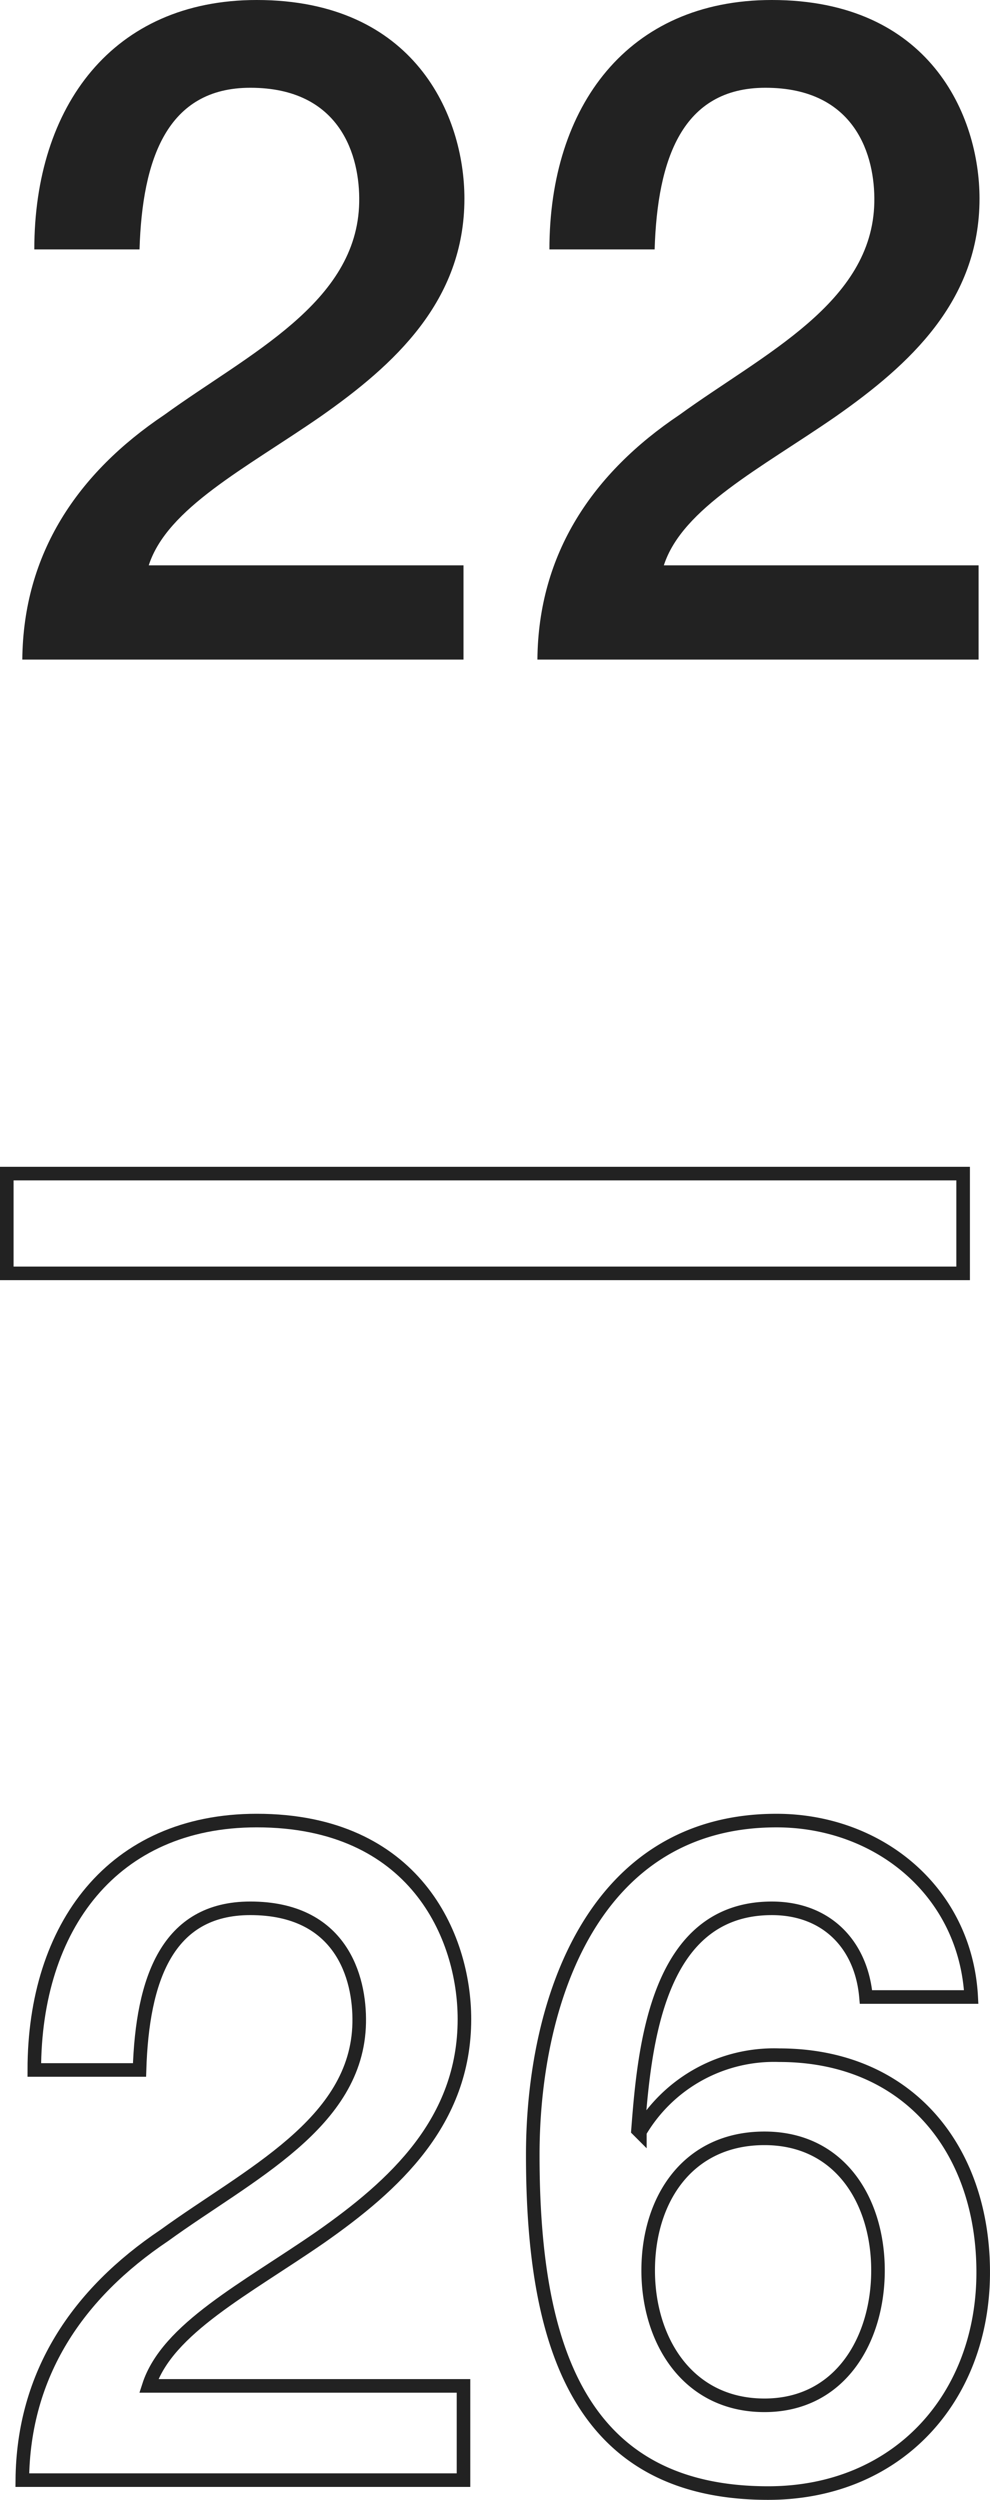 <svg id="レイヤー_1" data-name="レイヤー 1" xmlns="http://www.w3.org/2000/svg" viewBox="0 0 72.927 183.999"><defs><style>.cls-1{fill:#222;}.cls-2{fill:none;stroke:#222;stroke-miterlimit:10;}</style></defs><title>num_22</title><path class="cls-1" d="M34.143,48.547h-32.5C1.71,40.728,5.722,34.812,12.113,30.529c6.188-4.487,14.21-8.227,14.347-15.638.067-3.4-1.36-8.431-8.023-8.431-6.119,0-7.955,5.235-8.159,11.898h-7.751C2.526,7.819,8.306,0,18.912,0c11.627,0,15.299,8.499,15.299,14.619,0,7.547-5.168,12.239-10.607,16.046C18.097,34.473,12.317,37.396,10.957,41.612H34.143Z"/><path class="cls-1" d="M72.087,48.547h-32.5C39.654,40.728,43.666,34.812,50.058,30.529c6.188-4.487,14.21-8.227,14.347-15.638.067-3.4-1.36-8.431-8.023-8.431-6.119,0-7.955,5.235-8.159,11.898h-7.751C40.471,7.819,46.25,0,56.856,0c11.627,0,15.299,8.499,15.299,14.619,0,7.547-5.168,12.239-10.607,16.046C56.041,34.473,50.262,37.396,48.901,41.612H72.087Z"/><path class="cls-2" d="M.5,86.381H70.948V93.725H.5Z"/><path class="cls-2" d="M34.143,182.547h-32.5C1.71,174.728,5.722,168.813,12.113,164.529c6.188-4.487,14.21-8.228,14.347-15.638.067-3.4-1.36-8.432-8.023-8.432-6.119,0-7.955,5.235-8.159,11.898h-7.751c0-10.539,5.779-18.357,16.386-18.357,11.627,0,15.299,8.498,15.299,14.618,0,7.547-5.168,12.239-10.607,16.046-5.507,3.809-11.286,6.731-12.646,10.947H34.143Z"/><path class="cls-2" d="M63.792,146.987c-.34-3.876-2.924-6.527-6.936-6.527-8.431,0-9.383,10.062-9.858,16.318l.136.136A11.464,11.464,0,0,1,57.4,151.27c9.451,0,15.026,6.867,15.026,15.979,0,9.247-6.323,16.25-15.842,16.25-14.007,0-17.339-11.015-17.339-24.885,0-11.355,4.488-24.613,17.95-24.613,7.548,0,13.939,5.234,14.347,12.986Zm.884,20.126c0-5.1-2.787-9.724-8.363-9.724-5.644,0-8.566,4.488-8.566,9.724,0,5.167,2.923,9.927,8.566,9.927C61.889,177.04,64.676,172.212,64.676,167.113Z"/></svg>